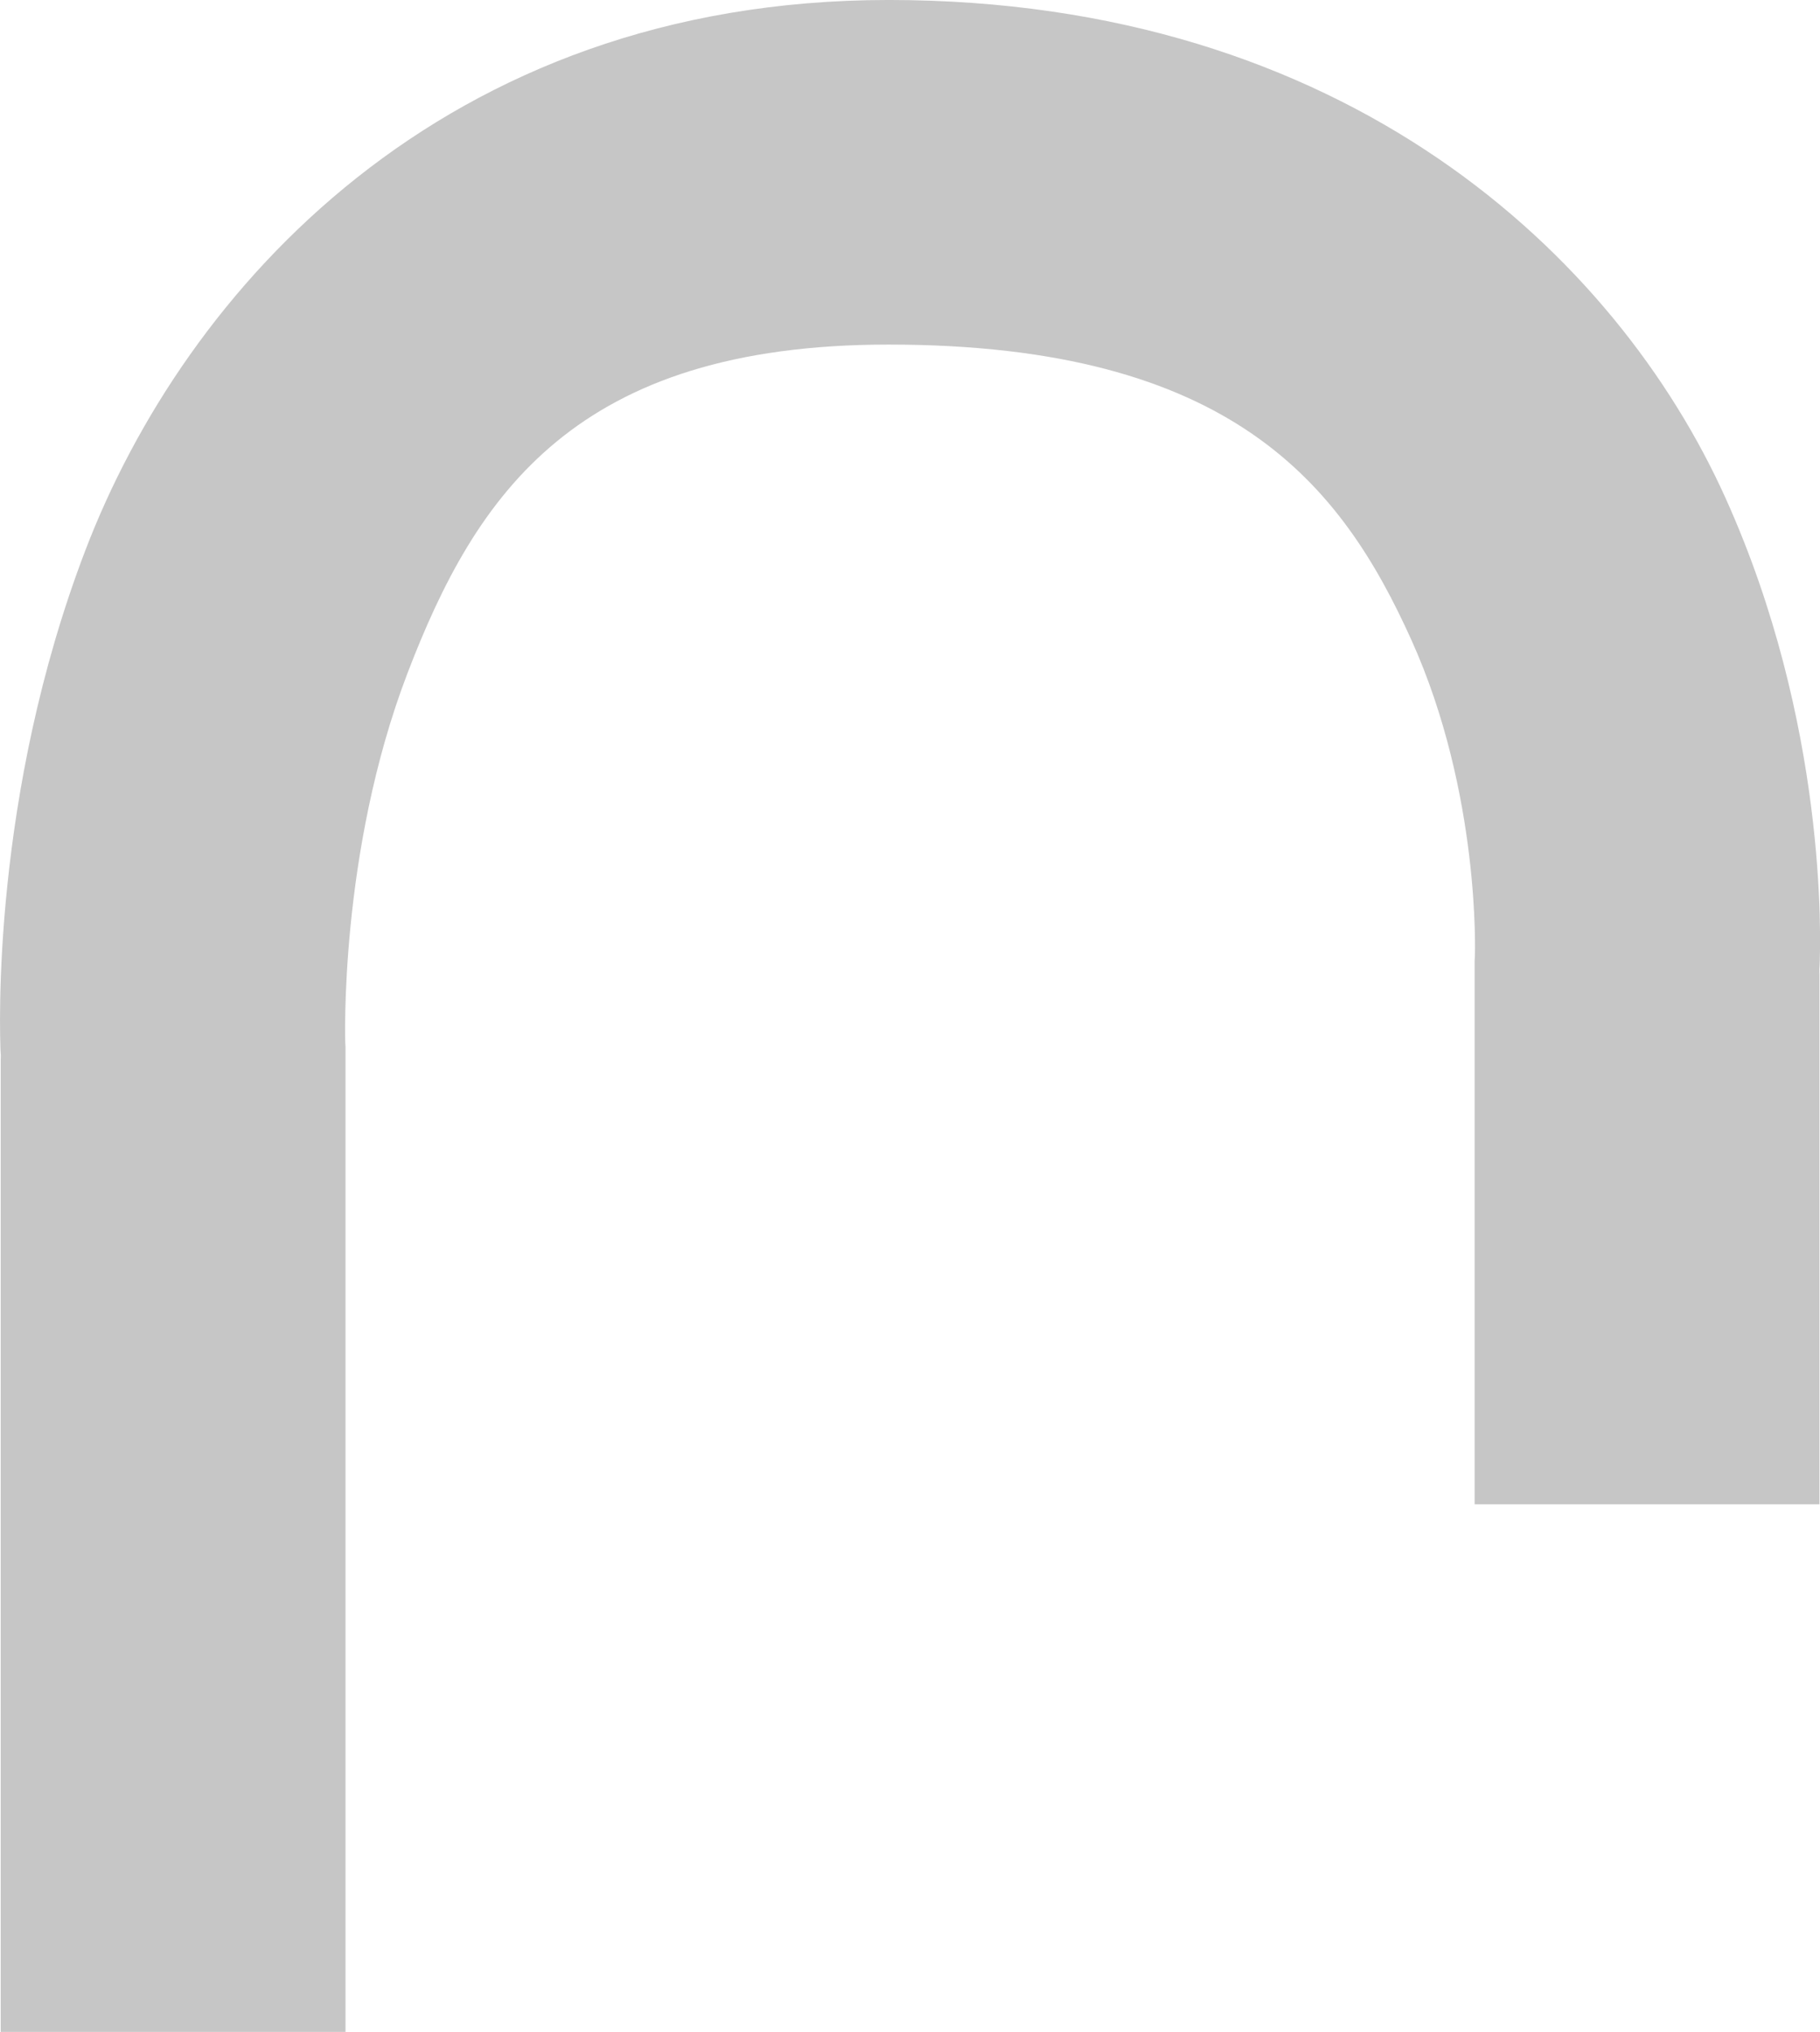 <svg xmlns:dc="http://purl.org/dc/elements/1.1/" xmlns:cc="http://creativecommons.org/ns#" xmlns:rdf="http://www.w3.org/1999/02/22-rdf-syntax-ns#" xmlns:svg="http://www.w3.org/2000/svg" xmlns="http://www.w3.org/2000/svg" xmlns:sodipodi="http://sodipodi.sourceforge.net/DTD/sodipodi-0.dtd" xmlns:inkscape="http://www.inkscape.org/namespaces/inkscape" width="20.35" height="22.72" viewBox="0 0 72.1 80.49" id="svg5982" version="1.1" inkscape:version="0.91" sodipodi:docname="anse.svg">
  <defs id="defs5984"/>
  <sodipodi:namedview id="base" pagecolor="#ffffff" bordercolor="#666666" borderopacity="1" inkscape:pageopacity="0" inkscape:pageshadow="2" inkscape:zoom="0.35" inkscape:cx="1208.19" inkscape:cy="-868.32" inkscape:document-units="px" inkscape:current-layer="layer1" showgrid="false" fit-margin-top="0" fit-margin-left="0" fit-margin-right="0" fit-margin-bottom="0" inkscape:window-width="1538" inkscape:window-height="1178" inkscape:window-x="54" inkscape:window-y="-8" inkscape:window-maximized="1"/>
  <g inkscape:label="Calque 1" inkscape:groupmode="layer" id="layer1" transform="translate(1390.338,416.456)">
    <path d="m-1355.14-416.46c-17.67 0-27.88 11.5-31.82 21.81-3.71 9.71-3.4 18.94-3.35 19.98l0-0.13 0.01 0.34c0 0-0.01-0.14-0.01-0.21l0 38.7 13.66 0 0-39-0.01-0.17c0 0-0.26-7.53 2.46-14.64 2.72-7.11 6.67-13.03 19.06-13.03 13.63 0 17.95 5.58 20.71 11.69 2.76 6.11 2.52 12.53 2.52 12.53l-0.01 0.19 0 21.53 13.66 0 0-21.21c0 0.09-0.01 0.24-0.01 0.24l0.01-0.37 0 0.13c0.06-1.19 0.3-9.74-3.72-18.65-4.33-9.6-15.03-19.73-33.16-19.73z" id="path4177-0-8" inkscape:connector-curvature="0" sodipodi:nodetypes="ssccccccccsssccccccccsss" style="baseline-shift:baseline;block-progression:tb;clip-rule:nonzero;color-interpolation-filters:linearRGB;color-interpolation:sRGB;color-rendering:auto;color:#000000;direction:ltr;display:inline;enable-background:accumulate;fill-rule:evenodd;fill:#c6c6c6;font-family:sans-serif;font-size:medium;image-rendering:auto;isolation:auto;letter-spacing:normal;line-height:normal;mix-blend-mode:normal;overflow:visible;shape-rendering:auto;solid-color:#000000;solid-opacity:1;text-align:start;text-anchor:start;text-decoration-color:#000000;text-decoration-line:none;text-decoration-style:solid;text-decoration:none;text-indent:0;text-rendering:auto;text-transform:none;white-space:normal;word-spacing:normal;writing-mode:lr-tb"/>
  </g>
</svg>

